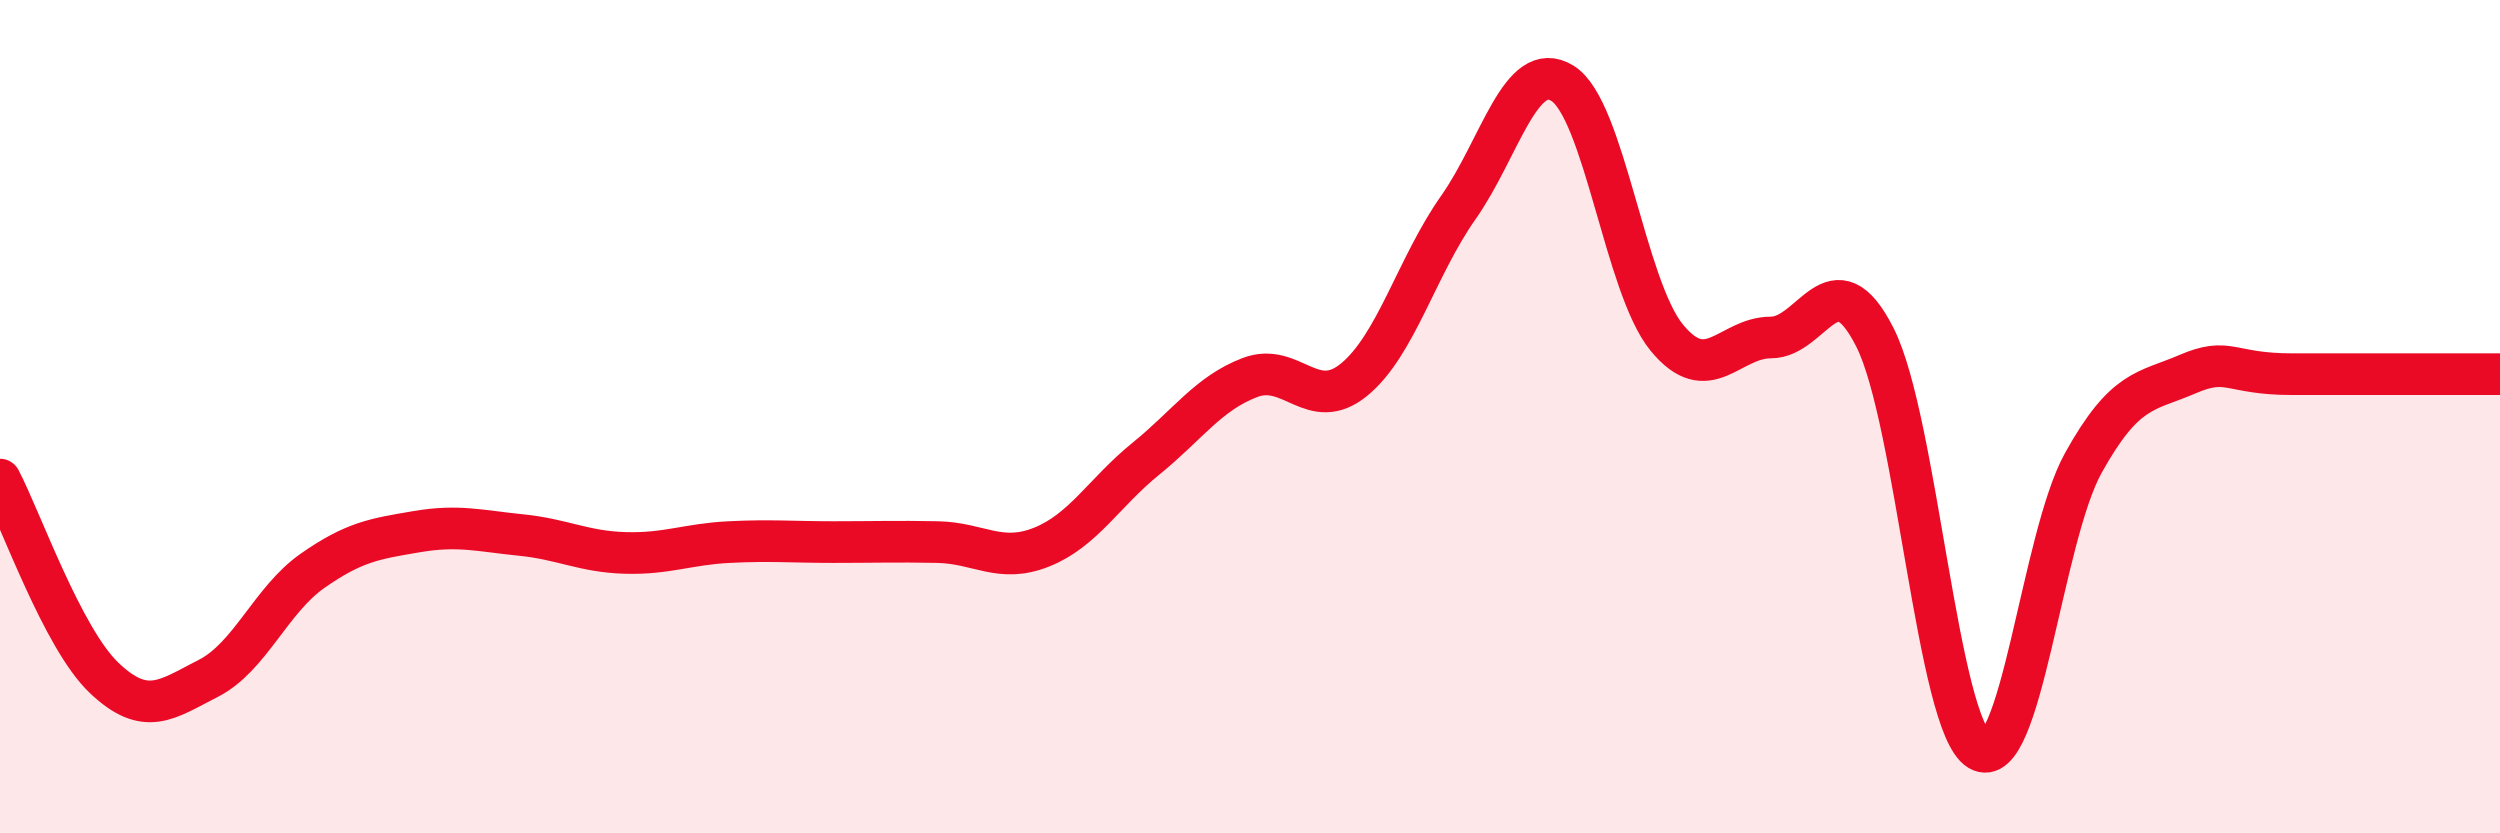 
    <svg width="60" height="20" viewBox="0 0 60 20" xmlns="http://www.w3.org/2000/svg">
      <path
        d="M 0,11.51 C 0.5,12.46 1.5,15.32 2.5,16.27 C 3.5,17.22 4,16.79 5,16.28 C 6,15.77 6.5,14.4 7.5,13.7 C 8.5,13 9,12.93 10,12.76 C 11,12.59 11.5,12.74 12.5,12.84 C 13.5,12.94 14,13.24 15,13.27 C 16,13.3 16.5,13.06 17.5,13.01 C 18.5,12.96 19,13.01 20,13.01 C 21,13.01 21.5,12.99 22.5,13.01 C 23.5,13.03 24,13.53 25,13.13 C 26,12.73 26.5,11.82 27.5,11.01 C 28.5,10.2 29,9.44 30,9.06 C 31,8.68 31.5,9.93 32.5,9.11 C 33.5,8.29 34,6.4 35,4.98 C 36,3.56 36.5,1.38 37.5,2 C 38.5,2.62 39,6.88 40,8.1 C 41,9.32 41.5,8.1 42.5,8.1 C 43.5,8.1 44,6.12 45,8.1 C 46,10.08 46.5,17.4 47.5,18 C 48.5,18.6 49,12.91 50,11.11 C 51,9.31 51.5,9.41 52.5,8.98 C 53.5,8.55 53.5,8.98 55,8.98 C 56.5,8.98 59,8.98 60,8.98L60 20L0 20Z"
        fill="#EB0A25"
        opacity="0.1"
        stroke-linecap="round"
        stroke-linejoin="round"
      />
      <path
        d="M 0,11.51 C 0.5,12.46 1.5,15.32 2.5,16.27 C 3.5,17.22 4,16.79 5,16.28 C 6,15.77 6.5,14.4 7.5,13.7 C 8.5,13 9,12.93 10,12.76 C 11,12.59 11.5,12.74 12.5,12.84 C 13.5,12.94 14,13.24 15,13.27 C 16,13.3 16.5,13.06 17.5,13.01 C 18.5,12.96 19,13.01 20,13.01 C 21,13.01 21.5,12.99 22.5,13.01 C 23.5,13.03 24,13.53 25,13.13 C 26,12.73 26.5,11.82 27.5,11.01 C 28.5,10.2 29,9.44 30,9.06 C 31,8.68 31.5,9.93 32.5,9.11 C 33.5,8.29 34,6.4 35,4.98 C 36,3.56 36.5,1.38 37.5,2 C 38.5,2.62 39,6.88 40,8.1 C 41,9.32 41.5,8.1 42.5,8.1 C 43.5,8.1 44,6.12 45,8.1 C 46,10.08 46.5,17.4 47.5,18 C 48.5,18.6 49,12.91 50,11.11 C 51,9.31 51.5,9.41 52.5,8.98 C 53.5,8.55 53.5,8.98 55,8.98 C 56.5,8.98 59,8.98 60,8.98"
        stroke="#EB0A25"
        stroke-width="1"
        fill="none"
        stroke-linecap="round"
        stroke-linejoin="round"
      />
    </svg>
  